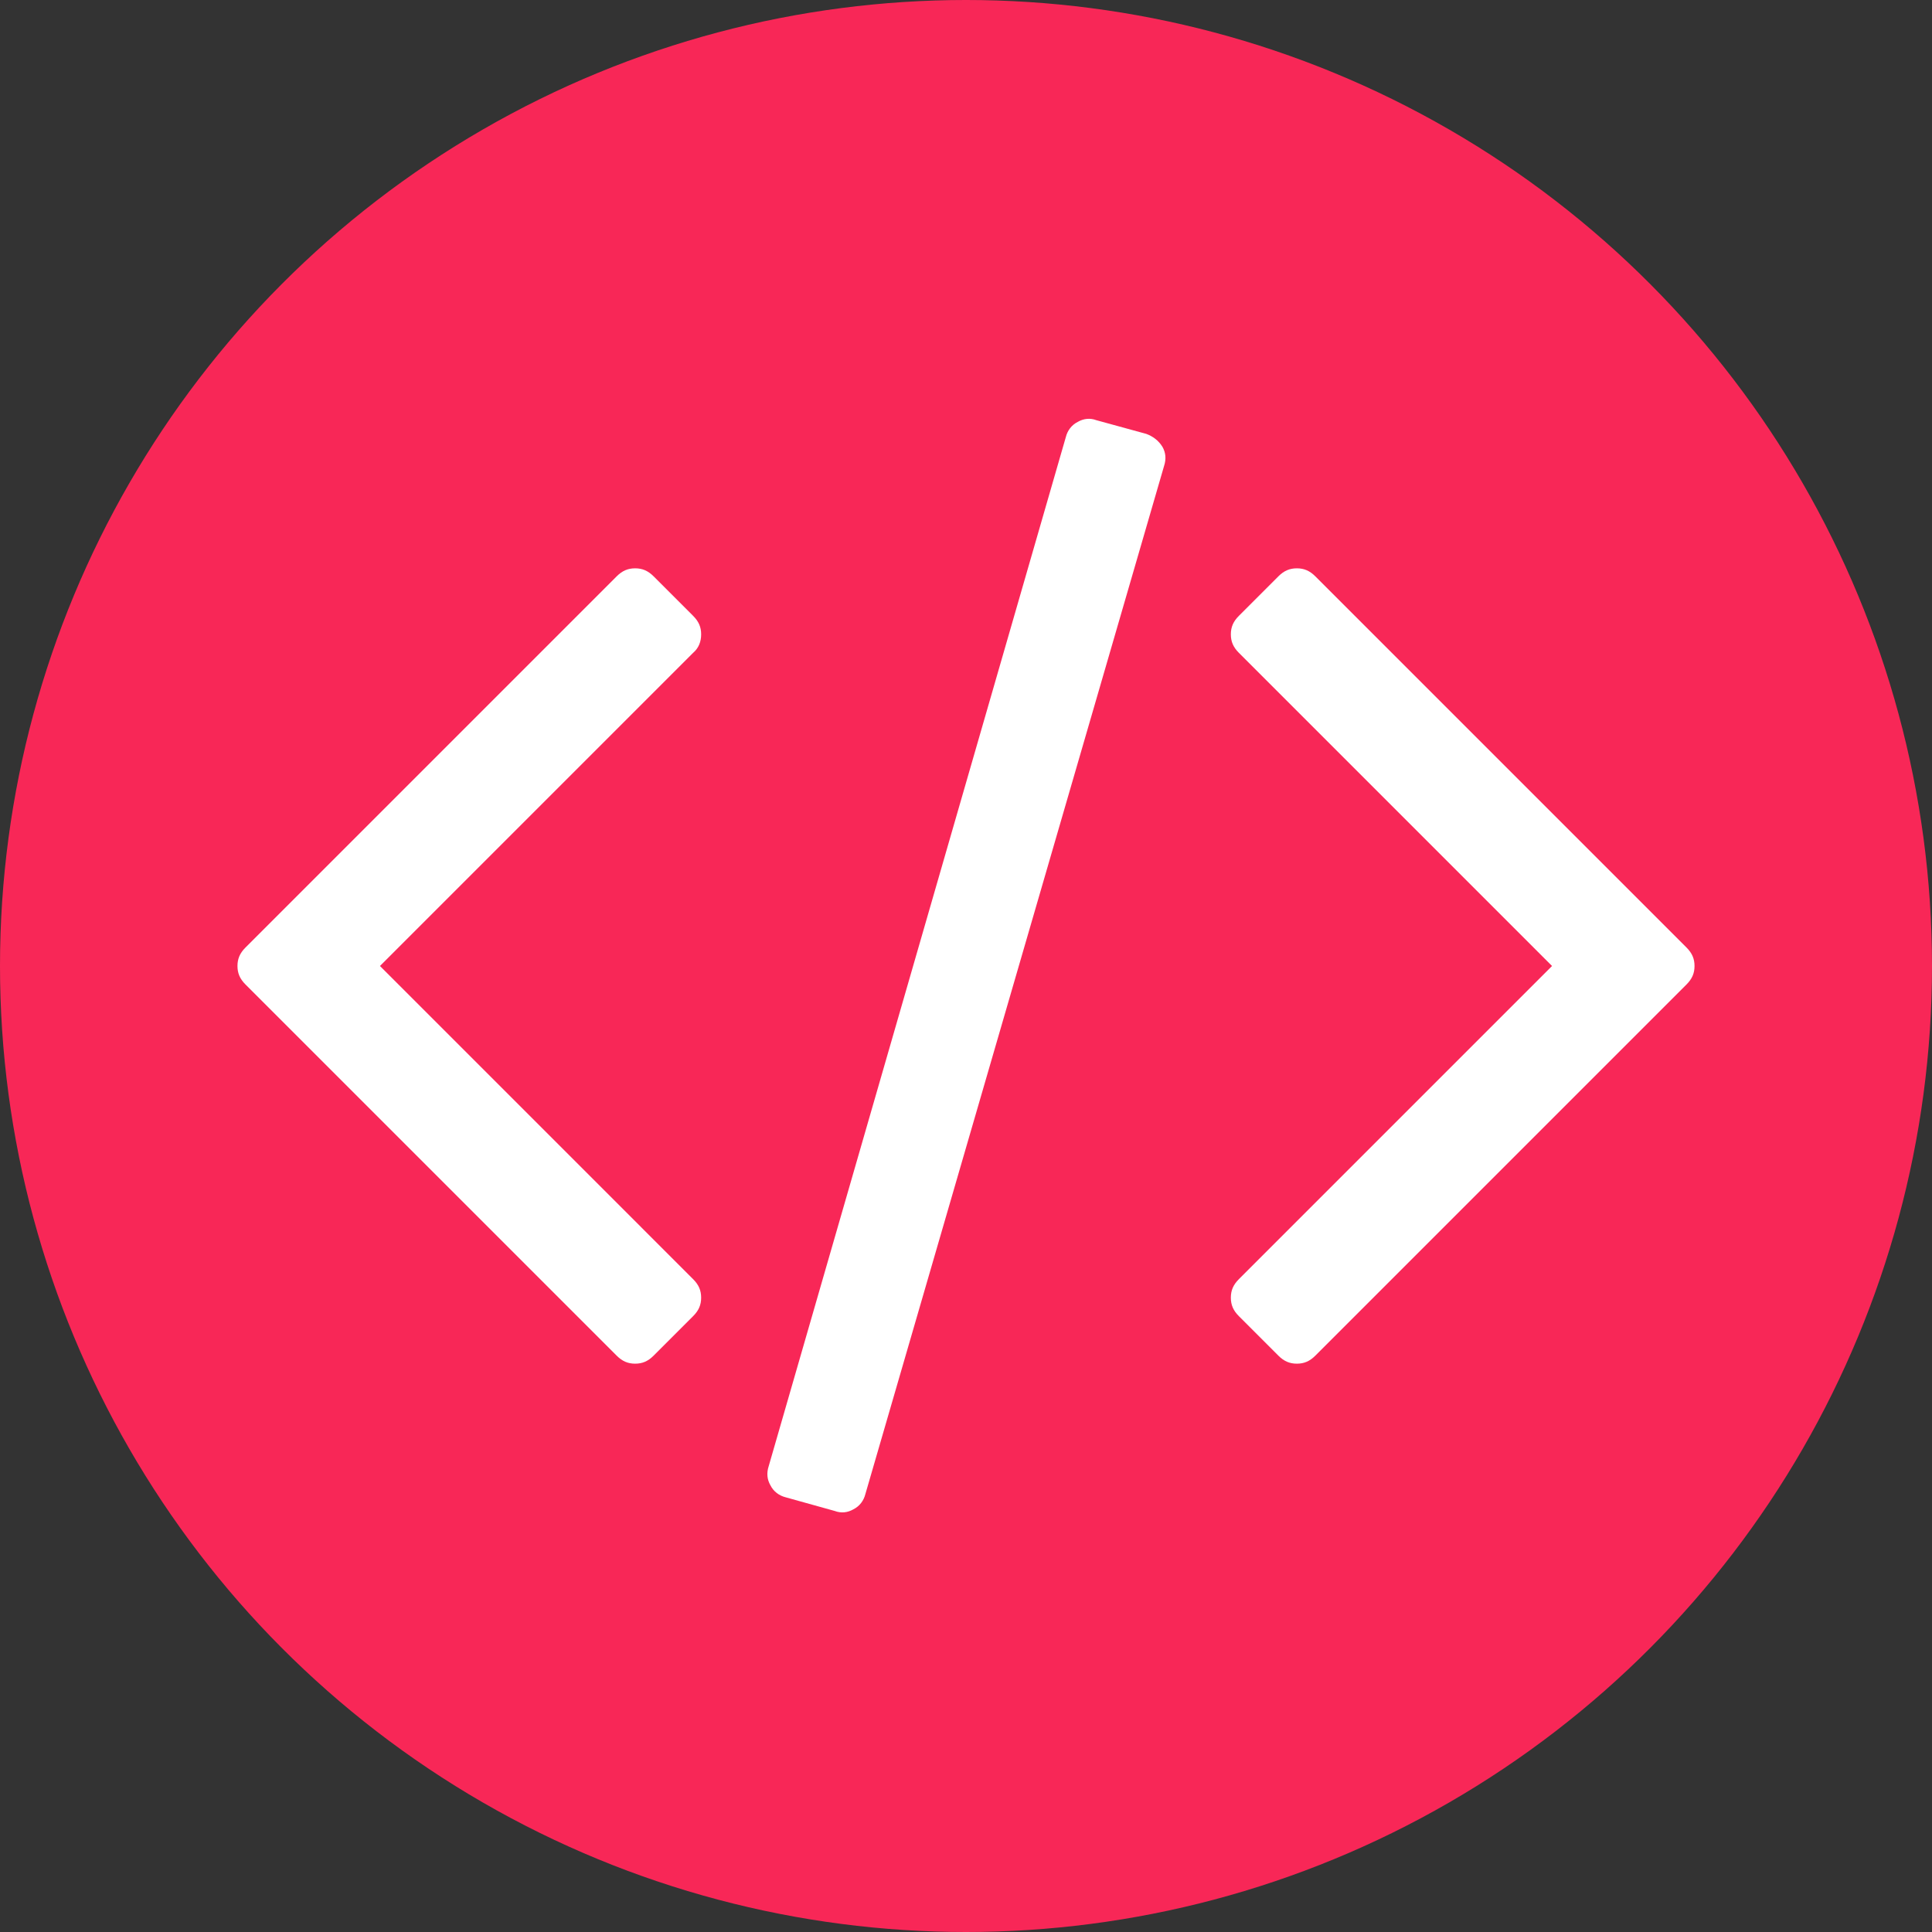 <?xml version="1.0" encoding="utf-8"?>
<!-- Generator: Adobe Illustrator 18.0.0, SVG Export Plug-In . SVG Version: 6.00 Build 0)  -->
<!DOCTYPE svg PUBLIC "-//W3C//DTD SVG 1.1//EN" "http://www.w3.org/Graphics/SVG/1.1/DTD/svg11.dtd">
<svg version="1.1" id="Capa_1" xmlns="http://www.w3.org/2000/svg" xmlns:xlink="http://www.w3.org/1999/xlink" x="0px" y="0px"
	 viewBox="-8.8 -49.2 240 240" enable-background="new -8.8 -49.2 240 240" xml:space="preserve">
<rect x="-8.8" y="-49.2" width="240" height="240" fill="#333333" stroke="none"/>
<circle fill="#F82757" cx="111.2" cy="70.8" r="120"/>
<g>
	<path fill="#FFFFFF" d="M133.6,4.7L127.4,3c-0.8-0.3-1.6-0.2-2.3,0.2c-0.8,0.4-1.3,1.1-1.5,1.9L86.7,132.9
		c-0.3,0.9-0.2,1.7,0.2,2.4c0.4,0.8,1.1,1.3,1.9,1.5l6.1,1.7c0.8,0.3,1.6,0.2,2.3-0.2c0.8-0.4,1.3-1.1,1.5-1.9L135.8,8.7
		c0.3-0.9,0.2-1.7-0.2-2.4C135.1,5.5,134.4,5,133.6,4.7z"/>
	<path fill="#FFFFFF" d="M78.3,29.6c0-0.9-0.3-1.6-1-2.3l-4.9-4.9c-0.7-0.7-1.4-1-2.3-1c-0.9,0-1.6,0.3-2.3,1L21.7,68.5
		c-0.7,0.7-1,1.4-1,2.3s0.3,1.6,1,2.3l46.1,46.1c0.7,0.7,1.4,1,2.3,1s1.6-0.3,2.3-1l4.9-4.9c0.7-0.7,1-1.4,1-2.3
		c0-0.9-0.3-1.6-1-2.3L38.4,70.8l38.9-38.9C78,31.3,78.3,30.5,78.3,29.6z"/>
	<path fill="#FFFFFF" d="M200.7,68.5l-46.1-46.1c-0.7-0.7-1.4-1-2.3-1c-0.9,0-1.6,0.3-2.3,1l-4.9,4.9c-0.7,0.7-1,1.4-1,2.3
		c0,0.9,0.3,1.6,1,2.3L184,70.8l-38.9,38.9c-0.7,0.7-1,1.4-1,2.3c0,0.9,0.3,1.6,1,2.3l4.9,4.9c0.7,0.7,1.4,1,2.3,1
		c0.9,0,1.6-0.3,2.3-1l46.1-46.1c0.7-0.7,1-1.4,1-2.3S201.4,69.2,200.7,68.5z"/>
</g>
</svg>
